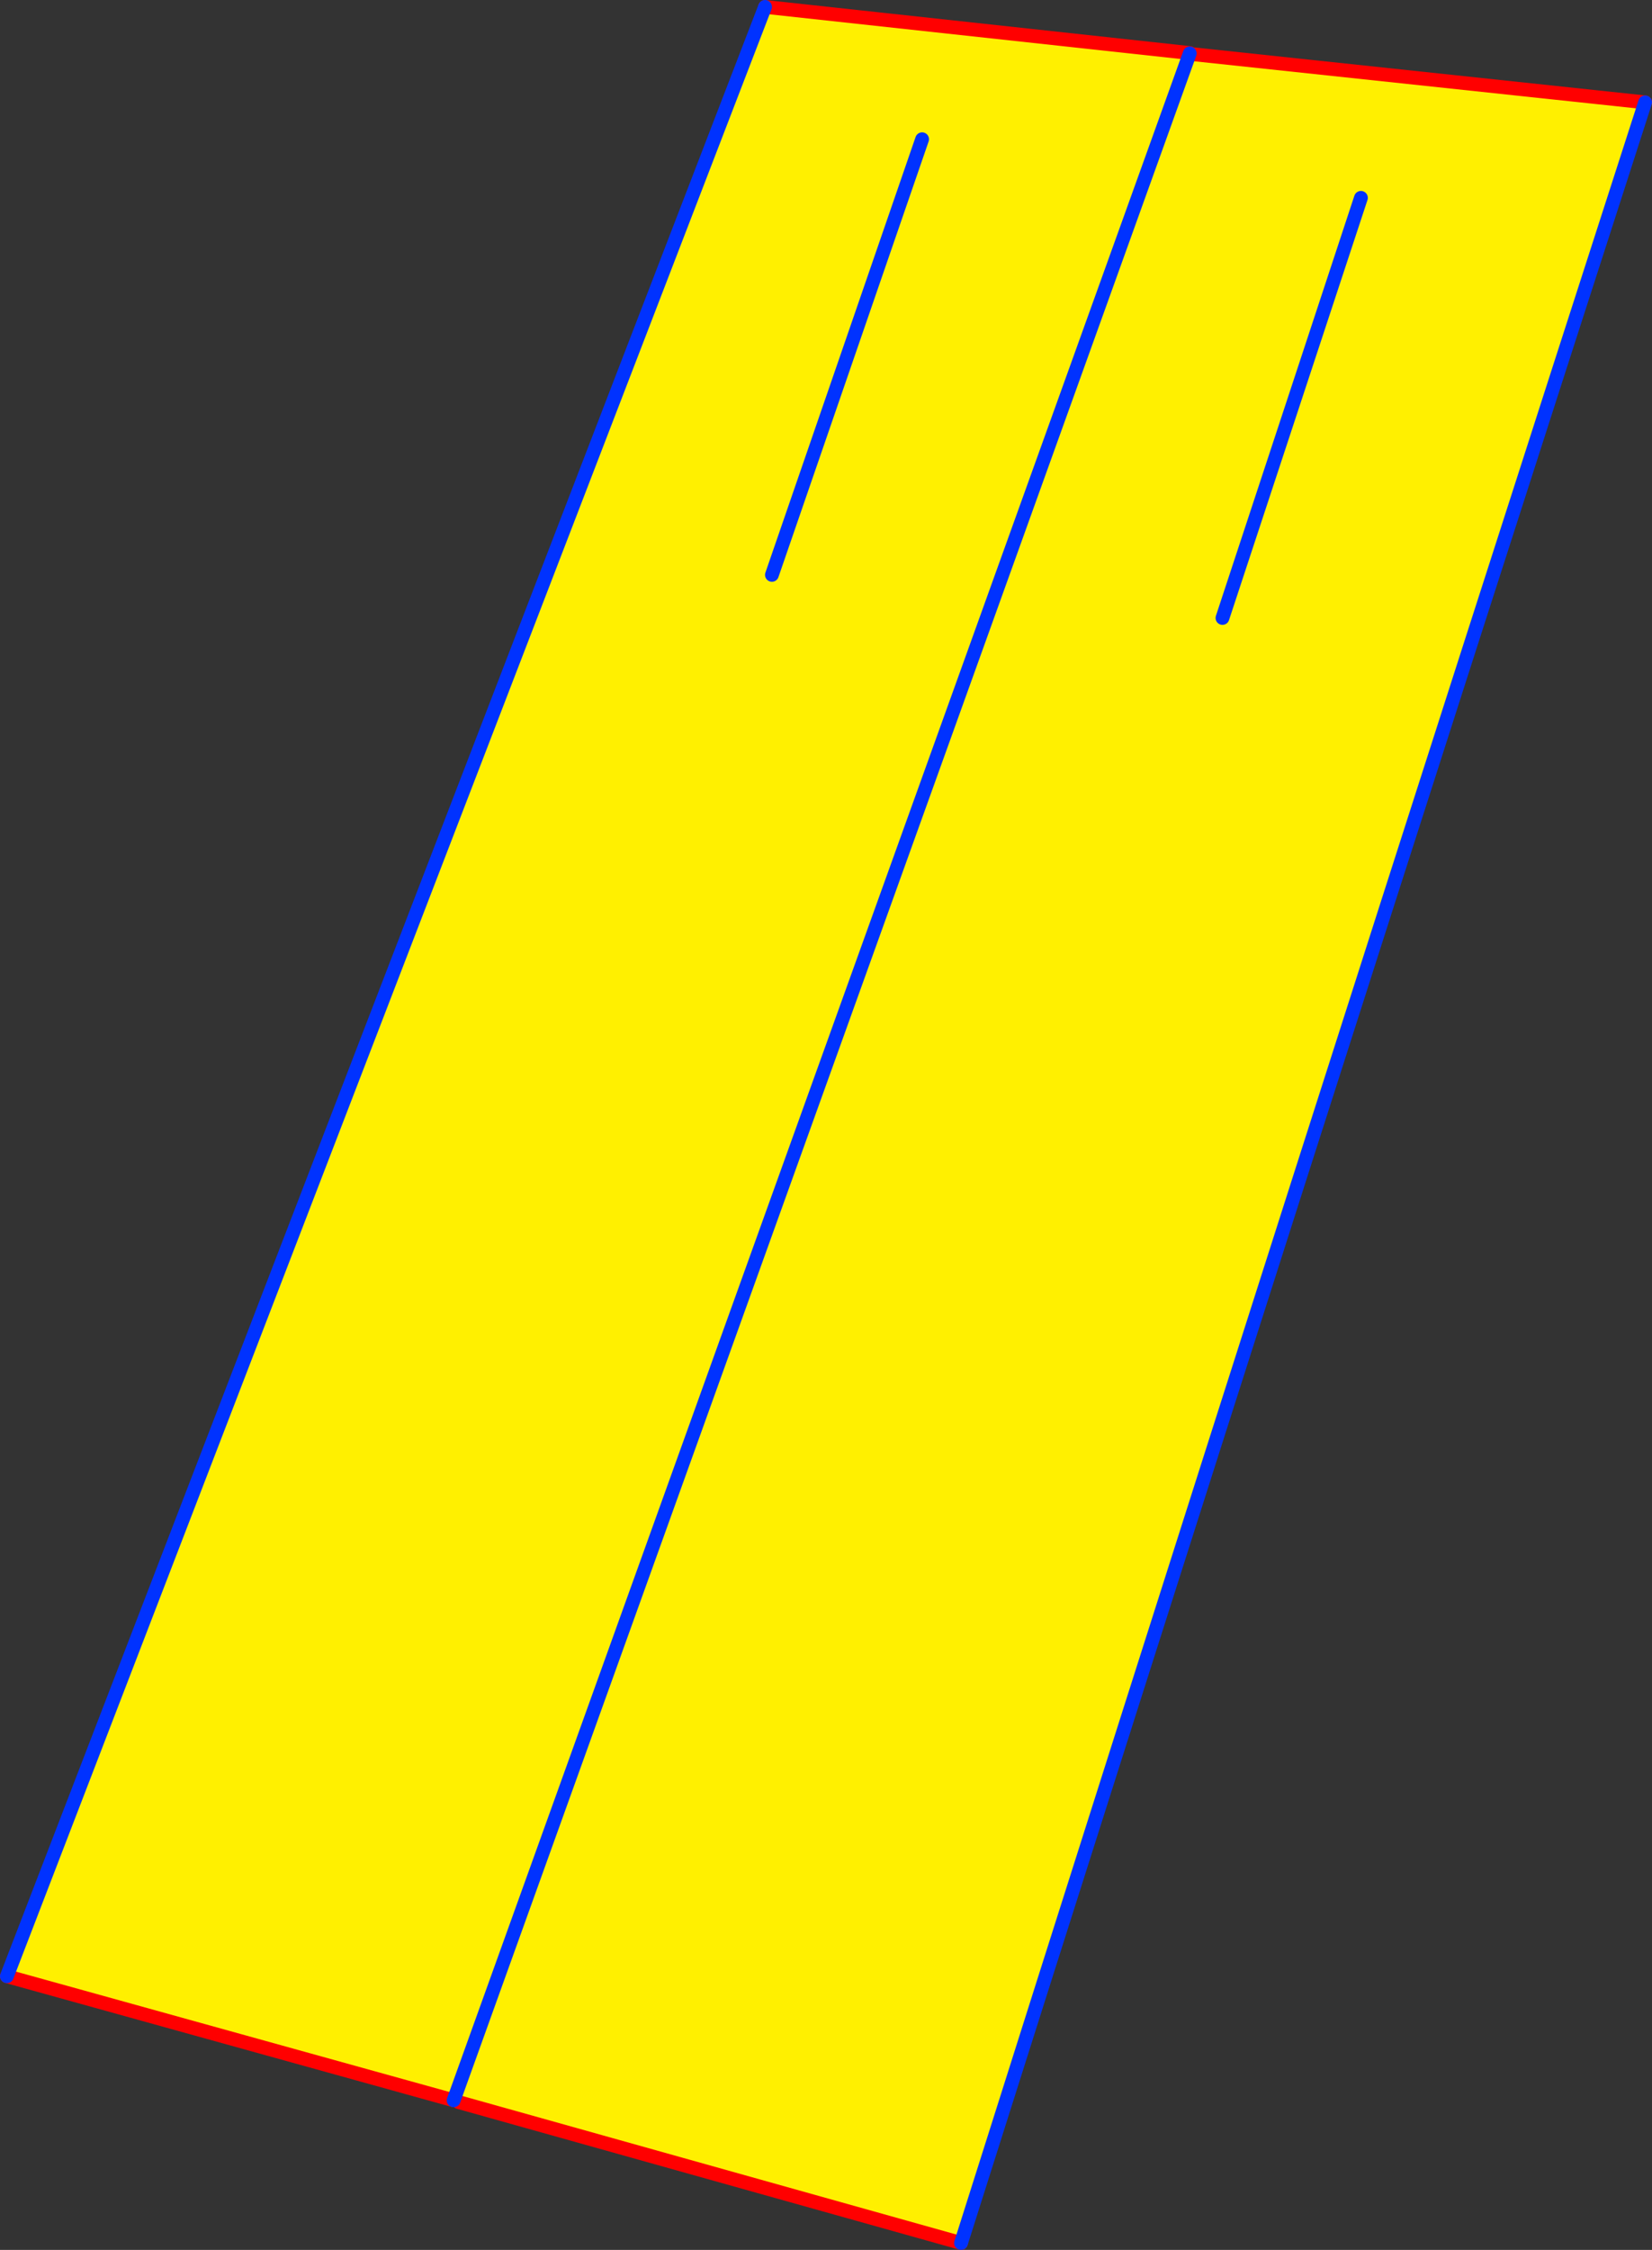 <?xml version="1.0" encoding="UTF-8" standalone="no"?>
<svg xmlns:xlink="http://www.w3.org/1999/xlink" height="326.4px" width="239.8px" xmlns="http://www.w3.org/2000/svg">
  <rect width="100%" height="100%" fill="#333333" stroke="none"/>
  <g transform="matrix(1.0, 0.0, 0.0, 1.0, -216.35, -106.15)">
    <path d="M389.05 113.9 L389.4 114.0 455.15 121.0 Q405.05 276.15 355.85 431.55 L282.9 411.1 282.2 410.85 217.35 392.85 327.4 107.15 389.1 113.85 389.05 113.9 282.2 410.85 389.05 113.9 M393.8 195.8 L413.9 134.85 393.8 195.8 M328.4 189.55 L350.2 126.35 328.4 189.55" fill="#fff000" fill-rule="evenodd" stroke="none"/>
    <path d="M389.4 114.0 L455.15 121.0 M355.85 431.55 L282.9 411.1 M282.2 410.85 L217.35 392.85 M327.4 107.15 L389.1 113.85 389.05 113.9" fill="none" stroke="#ff0000" stroke-linecap="round" stroke-linejoin="round" stroke-width="2.0"/>
    <path d="M455.15 121.0 Q405.05 276.15 355.85 431.55 M217.35 392.85 L327.4 107.15 M389.05 113.9 L282.2 410.85 M350.2 126.35 L328.4 189.55 M413.9 134.85 L393.8 195.8" fill="none" stroke="#0032ff" stroke-linecap="round" stroke-linejoin="round" stroke-width="2.0"/>
  </g>
</svg>
